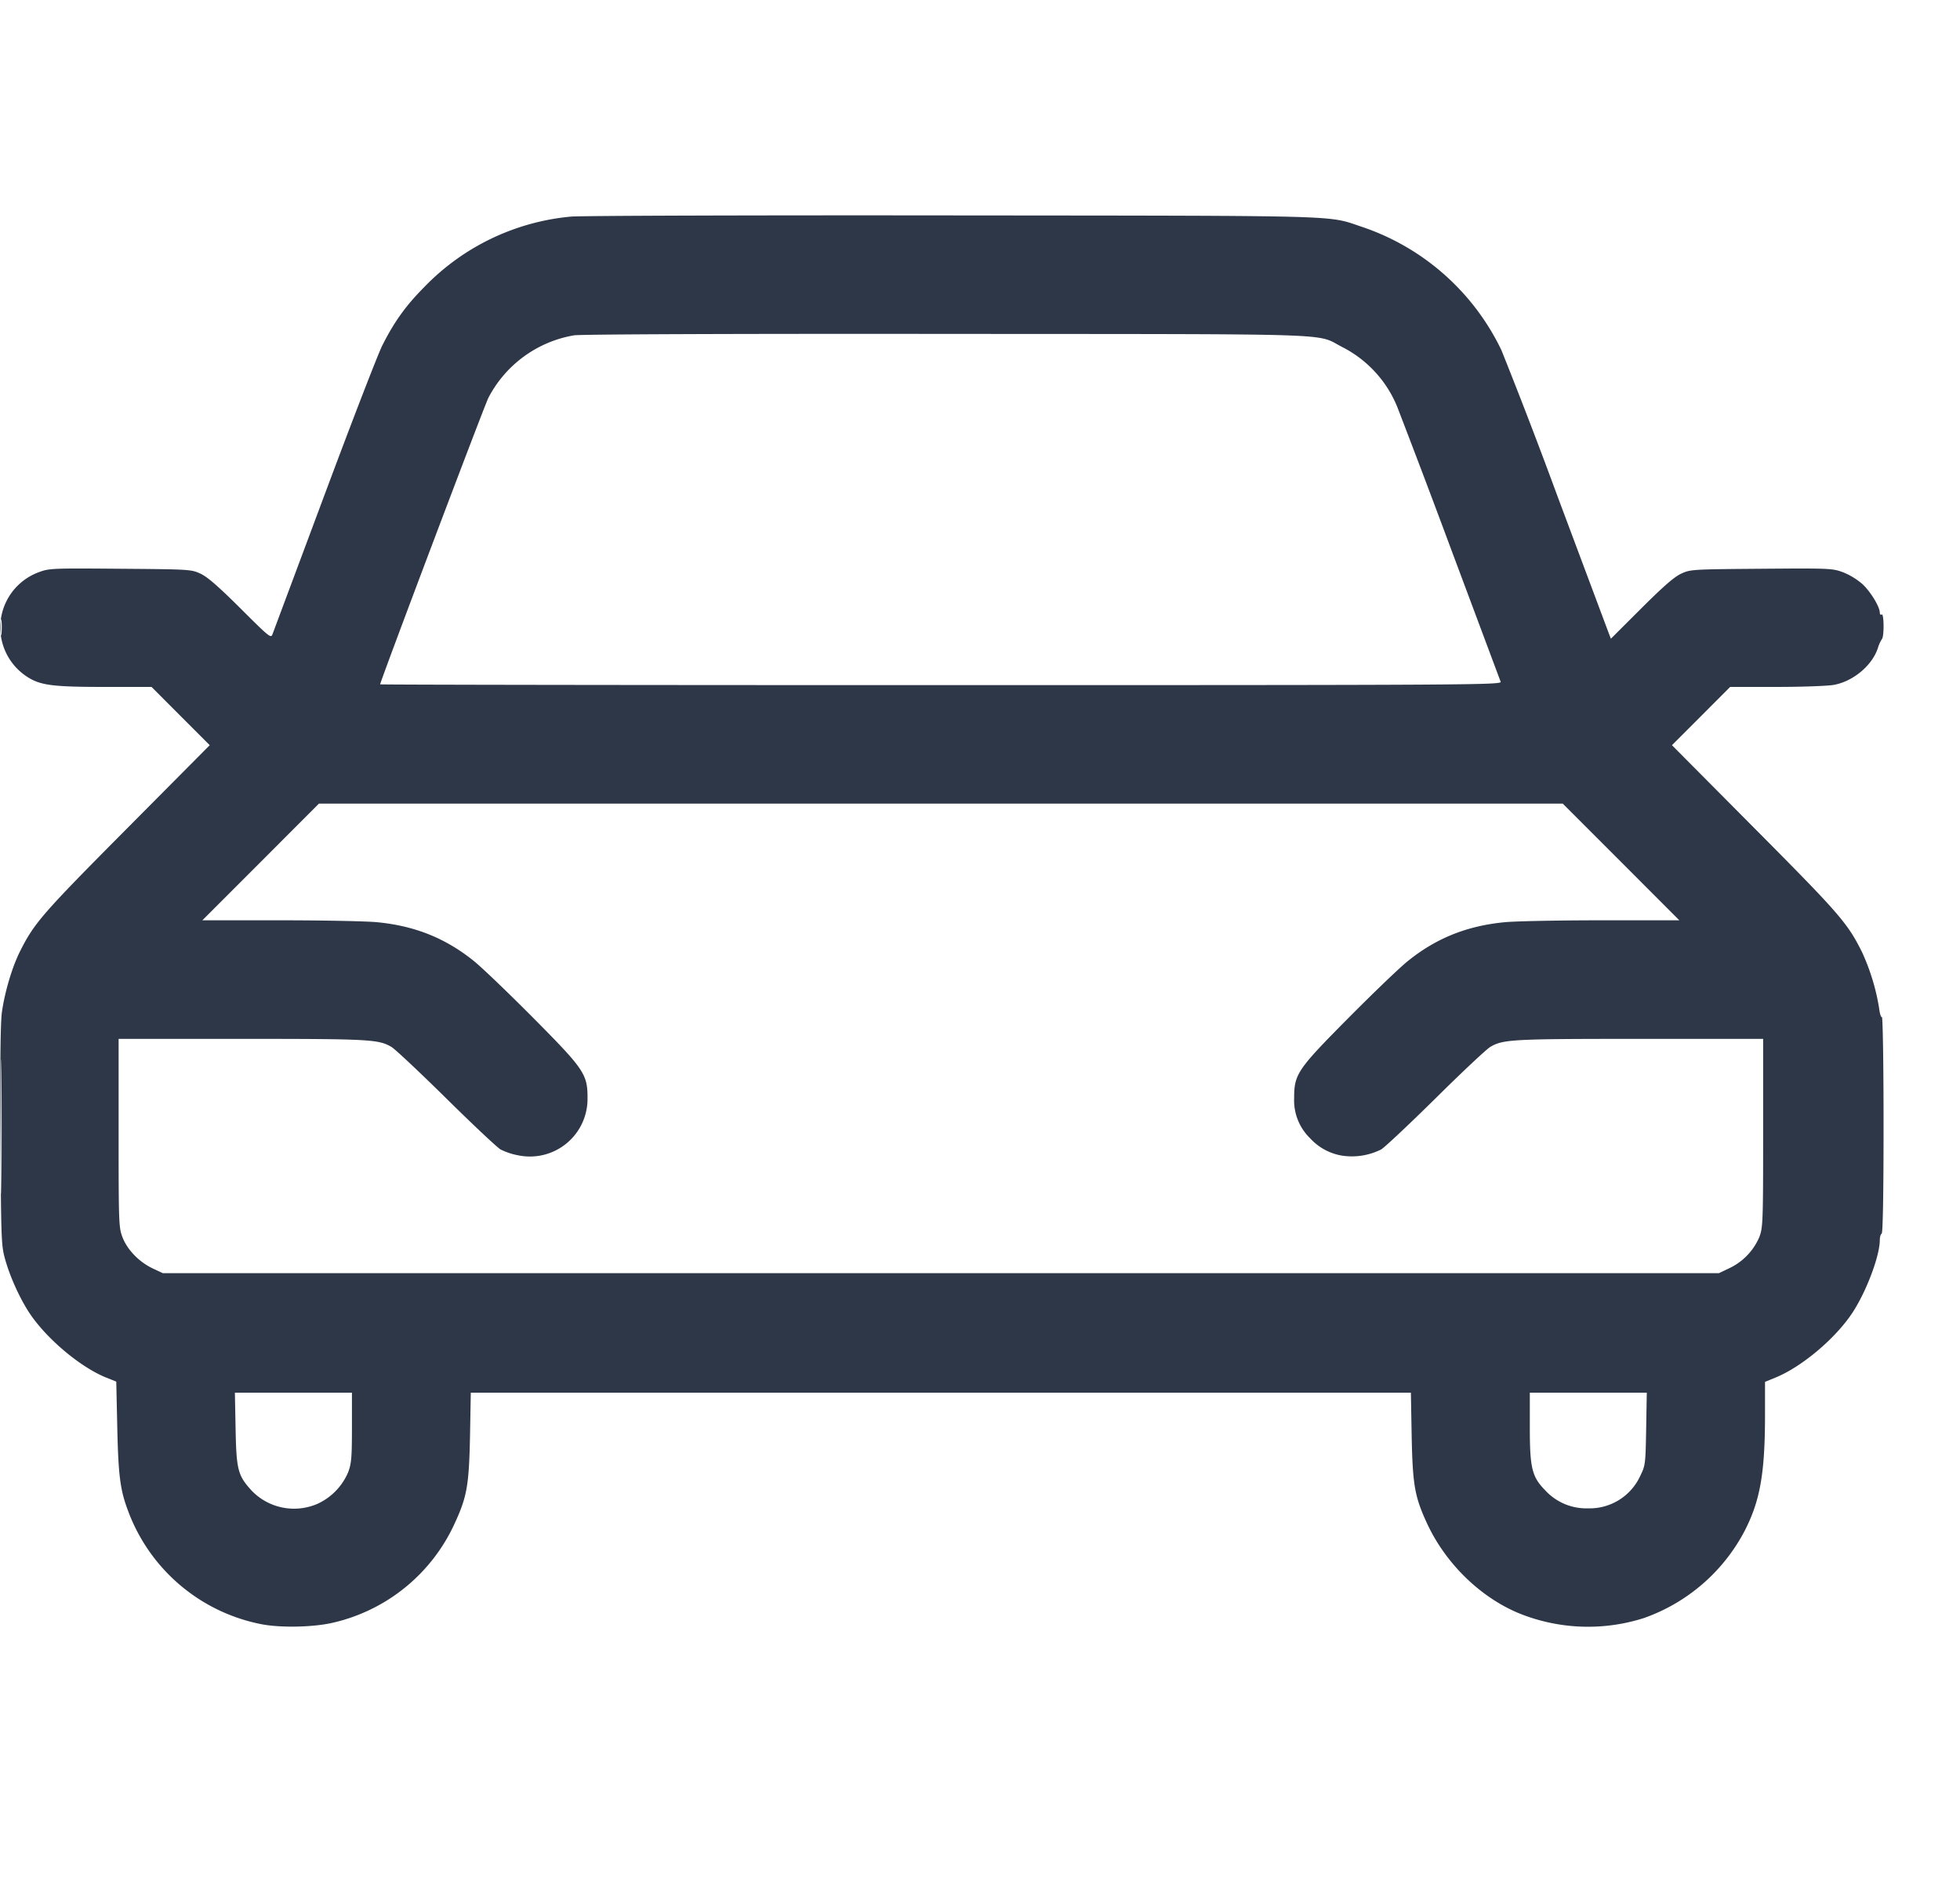 <svg xmlns="http://www.w3.org/2000/svg" width="25" height="24" fill="currentColor" viewBox="0 0 25 24">
  <path fill="#2D3748" fill-rule="evenodd" d="M7.285 2.762a2.977 2.977 0 0 0-1.86.885c-.245.245-.393.45-.548.757-.054.106-.386.964-.738 1.908l-.663 1.775c-.02.056-.039.04-.41-.33-.284-.282-.422-.402-.51-.442-.117-.054-.14-.055-1.022-.062-.877-.007-.906-.006-1.042.045a.75.75 0 0 0-.139 1.337c.166.105.324.125.99.125h.59l.371.372.371.371-1.056 1.063C.536 11.656.436 11.77.252 12.139c-.097.195-.19.506-.227.763-.019.131-.025.622-.019 1.582.008 1.34.01 1.4.06 1.577.063.225.187.497.31.684.217.326.645.687.977.822l.13.052.013.593c.014.61.037.787.136 1.051a2.28 2.28 0 0 0 1.705 1.45c.25.048.673.038.92-.022A2.263 2.263 0 0 0 5.8 19.426c.157-.34.182-.486.195-1.108l.01-.558h11.991l.01.558c.013.622.039.769.195 1.107.234.507.674.939 1.166 1.145a2.344 2.344 0 0 0 1.598.065 2.32 2.32 0 0 0 1.281-1.099c.205-.393.267-.744.267-1.503v-.411l.132-.054c.335-.136.763-.496.98-.823.179-.27.352-.728.352-.931 0-.037.01-.074.024-.082.015-.01.024-.5.024-1.395 0-.77-.01-1.374-.021-1.367-.011.007-.028-.045-.036-.115a2.76 2.76 0 0 0-.219-.716c-.184-.368-.284-.484-1.367-1.573l-1.056-1.063.371-.371.371-.372h.59c.325 0 .654-.012.732-.026.249-.045.493-.25.564-.474a.424.424 0 0 1 .05-.11c.03-.033.027-.333-.003-.314-.014.008-.024-.002-.024-.023 0-.075-.118-.269-.222-.365a.892.892 0 0 0-.246-.15c-.136-.05-.165-.052-1.042-.045-.882.007-.905.008-1.022.062-.088.04-.226.16-.51.443l-.388.387-.027-.07-.651-1.739a69.593 69.593 0 0 0-.718-1.87 3.053 3.053 0 0 0-1.776-1.572c-.455-.151-.126-.142-5.218-.147-2.548-.003-4.74.004-4.872.015Zm.038 1.514a1.52 1.52 0 0 0-1.094.798c-.064.134-1.38 3.617-1.38 3.653 0 .005 3.22.01 7.154.01 6.805 0 7.154-.003 7.138-.043l-.635-1.698a161.59 161.59 0 0 0-.685-1.81 1.483 1.483 0 0 0-.696-.758c-.358-.182.096-.166-5.04-.17-2.727-.003-4.671.005-4.762.018ZM.009 8.004c0 .092.004.127.01.078a.897.897 0 0 0 0-.168c-.006-.043-.01-.002-.01.09Zm3.316 2.988-.744.744h.984c.541 0 1.1.011 1.24.024.484.046.877.203 1.24.496.101.081.44.406.753.721.655.66.696.72.696 1.026a.735.735 0 0 1-.88.731.849.849 0 0 1-.23-.076c-.045-.027-.359-.322-.695-.654-.337-.332-.65-.626-.696-.653-.165-.097-.276-.103-1.91-.103h-1.57v1.2c0 1.139.002 1.205.048 1.326.06.16.21.317.384.4l.132.062h19.848l.132-.063a.776.776 0 0 0 .384-.399c.045-.121.048-.187.048-1.327v-1.199h-1.571c-1.634 0-1.745.006-1.91.103-.046.027-.359.32-.695.653-.337.332-.65.627-.696.654a.833.833 0 0 1-.5.079.705.705 0 0 1-.405-.22.673.673 0 0 1-.205-.514c0-.306.041-.365.697-1.026.313-.315.651-.64.753-.721.363-.293.756-.45 1.24-.496.14-.013.698-.024 1.24-.024h.983l-.743-.744-.744-.744H4.068l-.743.744ZM.012 14.364c0 .766.003 1.082.007.704.003-.379.003-1.005 0-1.392-.004-.387-.007-.078-.007.688Zm2.993 3.858c.01.52.029.593.2.782a.75.75 0 0 0 .852.17.776.776 0 0 0 .384-.4c.041-.11.048-.187.048-.57v-.444H2.996l.009.462Zm16.508-.019c0 .519.027.63.198.804a.712.712 0 0 0 .546.228.71.71 0 0 0 .665-.415c.065-.132.067-.15.075-.598l.008-.462h-1.492v.443Z" clip-rule="evenodd"/>
</svg>
